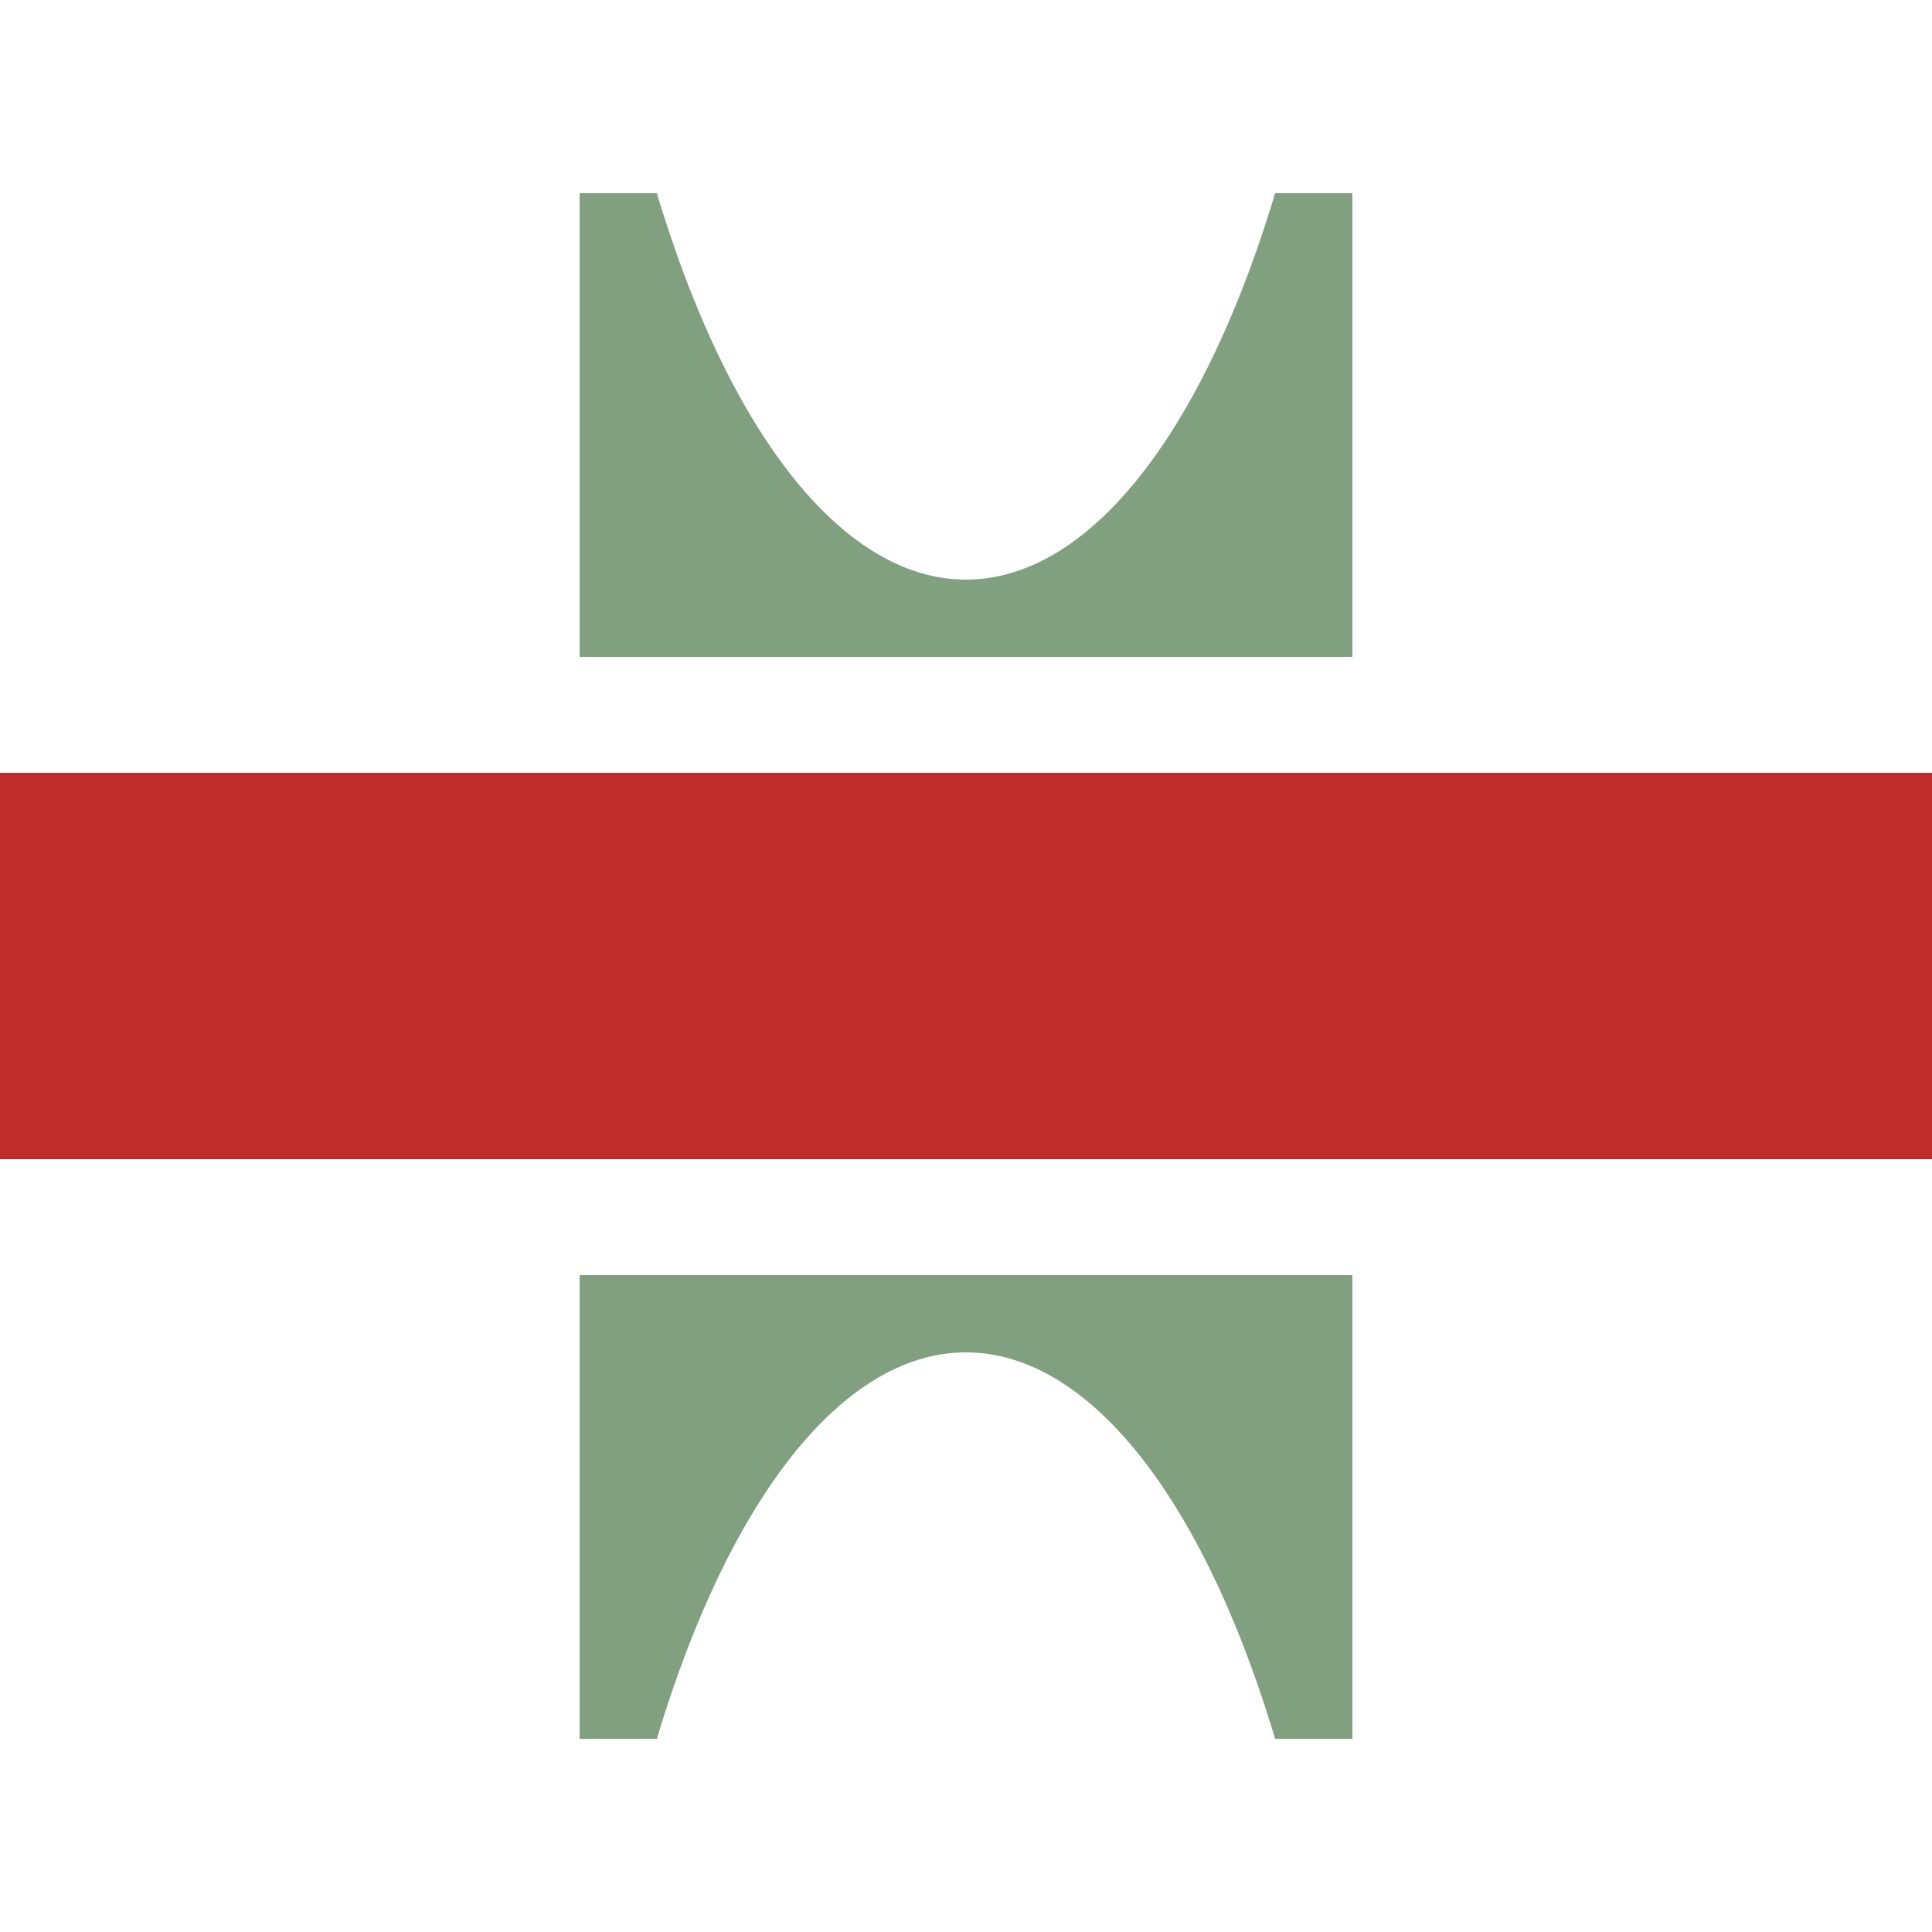 ﻿<?xml version="1.0" encoding="UTF-8"?>
<!DOCTYPE svg PUBLIC "-//W3C//DTD SVG 1.1//EN" "http://www.w3.org/Graphics/SVG/1.1/DTD/svg11.dtd" >
<svg xmlns="http://www.w3.org/2000/svg" width="500" height="500" >
	<title>BRÜCKE2q</title>
	<g fill="#80a080" >
		<path d="
					M 150,50 
					L 150,170 350,170 350,50 330,50 
					A 100 250 0 0 1 170,50 
					Z" />
		<path d="
					M 150,450 
					L 150,330 350,330 350,450 330,450 
					A 100 250 0 0 0 170,450 
					Z" />
	</g>
	<path d="M 0,250 H 500" stroke="#be2d2c" stroke-width="100" />
</svg>
